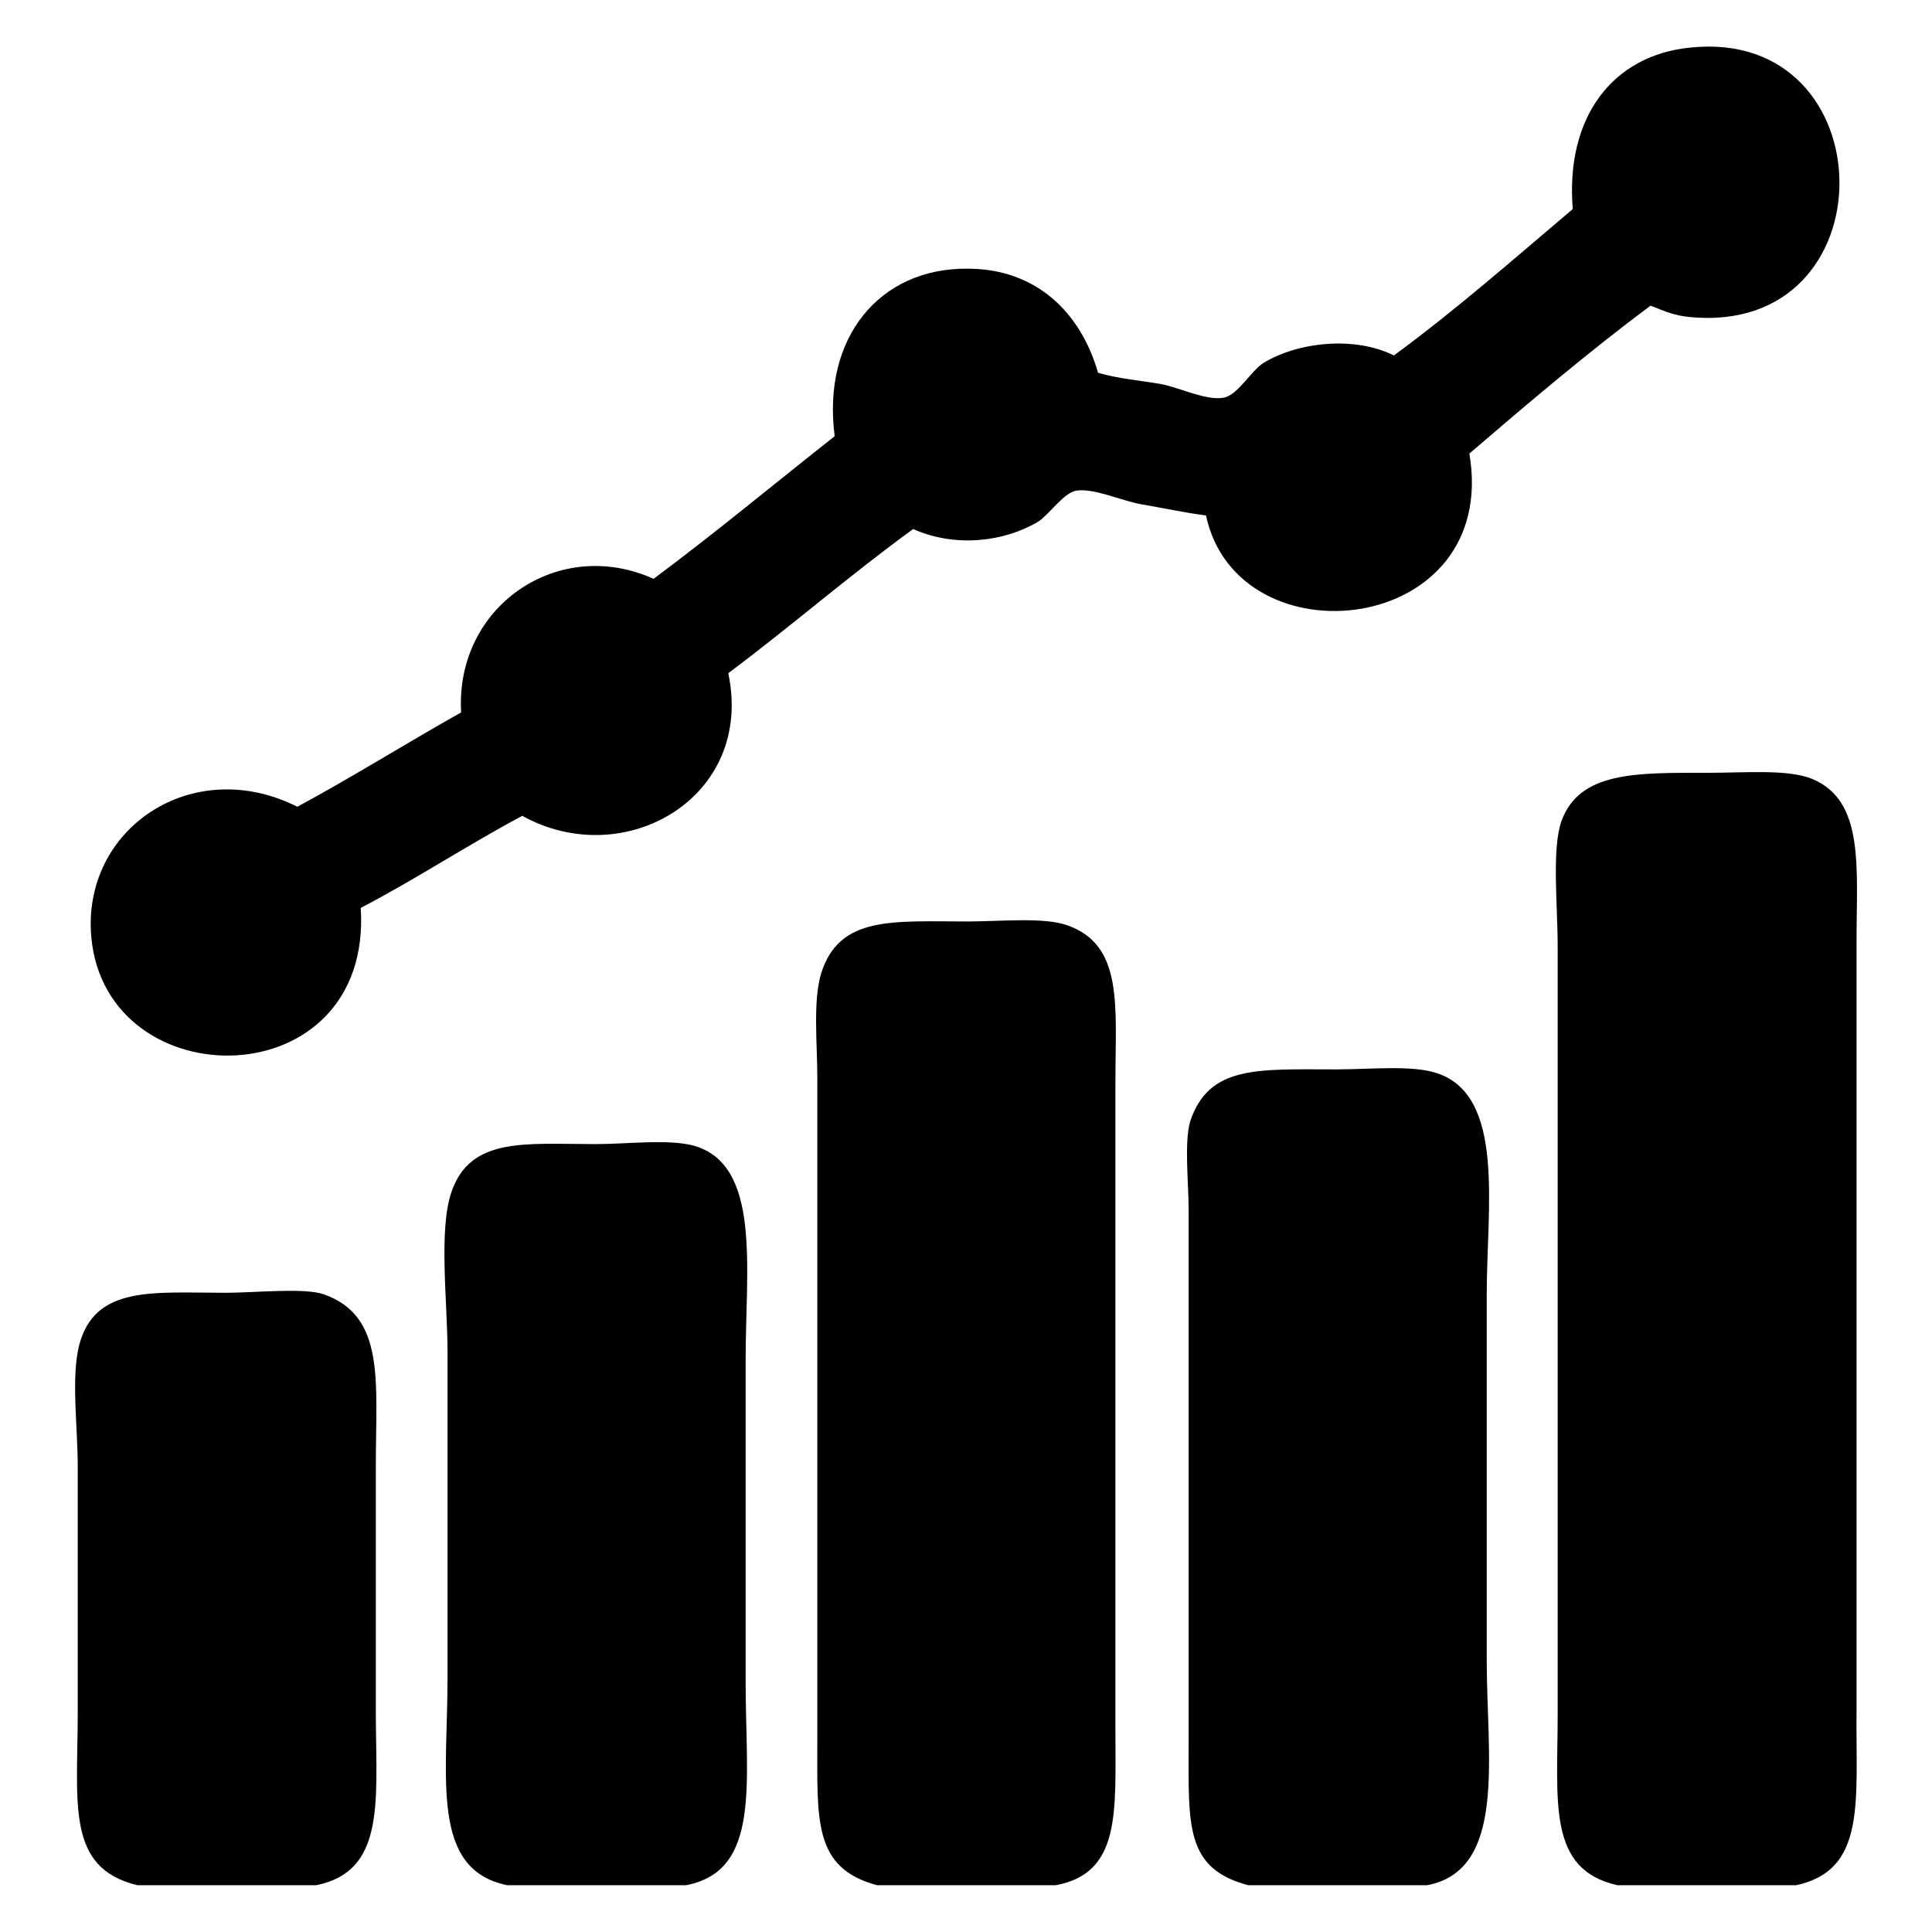 <?xml version="1.0" encoding="utf-8"?>
<!-- Svg Vector Icons : http://www.onlinewebfonts.com/icon -->
<!DOCTYPE svg PUBLIC "-//W3C//DTD SVG 1.1//EN" "http://www.w3.org/Graphics/SVG/1.1/DTD/svg11.dtd">
<svg version="1.1" xmlns="http://www.w3.org/2000/svg" xmlns:xlink="http://www.w3.org/1999/xlink" x="0px" y="0px" viewBox="0 0 256 256" enable-background="new 0 0 256 256" xml:space="preserve">
<g><g><path fill="#000000" d="M218.7,40.5c-8.3,6.2-16.2,12.9-24,19.6c4.1,24.2-30.7,27.9-34.9,8.2c-3.1-0.4-5.7-1-8.7-1.5c-2.6-0.5-6.1-2.1-8.4-1.8c-1.7,0.2-3.6,3.1-5.1,4.1c-4.5,2.7-11,3.5-16.6,1c-8.4,6.1-16.2,12.9-24.5,19.1c3.5,16.5-13.8,26.4-27.3,18.9c-7.3,3.9-14.1,8.4-21.4,12.2c1.6,25.3-33.7,25.5-35.7,3.9c-1.3-14.4,13.4-24.3,27.3-17.3c7.4-4,14.4-8.4,21.7-12.5C60.3,80.3,74,71,86.6,76.7c8.2-6.1,16-12.6,24-18.9c-1.7-13,5.9-22.3,17.6-22.2c9.1,0,15,5.8,17.3,13.8c2.8,0.8,5.5,1,8.4,1.5c2.5,0.5,5.9,2.2,8.2,1.8c1.9-0.3,3.6-3.5,5.3-4.6c4.6-2.8,12.1-3.6,17.3-1c8.3-6.1,15.9-12.8,23.7-19.4c-1-12.2,5.3-20.4,15.6-21.4c26.1-2.7,26.6,38.4-0.2,35.7C221.9,41.8,220.7,41.3,218.7,40.5z"/><path fill="#000000" d="M238,249.8c-7.9,0-15.8,0-23.7,0c-9.3-2.1-7.9-11-7.9-22.7c0-34.3,0-67.7,0-101.7c0-5.4-0.8-12.9,0.5-16.6c2.4-6.6,9.9-6.4,19.4-6.4c5,0,10.6-0.5,13.8,0.8c7,2.9,5.9,11.7,5.9,21.7c0,35.1,0,68.1,0,102C245.9,238.8,247.3,247.8,238,249.8z"/><path fill="#000000" d="M139.9,249.8c-7.9,0-15.8,0-23.7,0c-8.5-2.3-7.9-8.6-7.9-19.6c0-29.9,0-58.5,0-87.2c0-4.8-0.6-10.3,0.5-14c2.4-7.7,9.5-6.9,19.4-6.9c4.4,0,10.1-0.6,13.2,0.5c7.5,2.6,6.4,10.7,6.4,20.7c0,29.2,0,57,0,86.2C147.8,240.2,148.5,248.2,139.9,249.8z"/><path fill="#000000" d="M189.1,249.8c-7.9,0-15.8,0-23.7,0c-8.4-2.2-7.9-8-7.9-18.6c0-23.7,0-47.7,0-70.9c0-3.5-0.6-8.9,0.2-11.7c2.5-7.5,9-6.9,19.4-6.9c4.5,0,10-0.6,13.3,0.5c9.1,3,6.6,17.8,6.6,29.3c0,16.2,0,32.8,0,48.5C197,232.8,199.7,247.8,189.1,249.8z"/><path fill="#000000" d="M90.9,249.8c-7.9,0-15.8,0-23.7,0c-10.2-2.1-7.9-14.1-7.9-27.5c0-13.8,0-29.8,0-43.1c0-6.7-1.2-16.1,0.5-21.2c2.5-7.4,9.8-6.4,19.1-6.4c4.2,0,9.6-0.7,13,0.2c9,2.5,6.9,16.3,6.9,28.3c0,14.2,0,28.7,0,42.8C98.8,236.2,100.9,247.9,90.9,249.8z"/><path fill="#000000" d="M41.9,249.8c-7.9,0-15.8,0-23.7,0c-9.5-2.3-7.9-10.8-7.9-22.9c0-10.5,0-22.4,0-32.6c0-5.3-0.9-11.8,0.2-16.1c2.1-7.9,9.8-6.9,19.4-6.9c3.9,0,10.4-0.7,13,0.2c8.2,2.9,6.9,11.5,6.9,22.7c0,12.1,0,22,0,33.7C49.9,239.1,50.9,248,41.9,249.8z"/></g></g>
</svg>